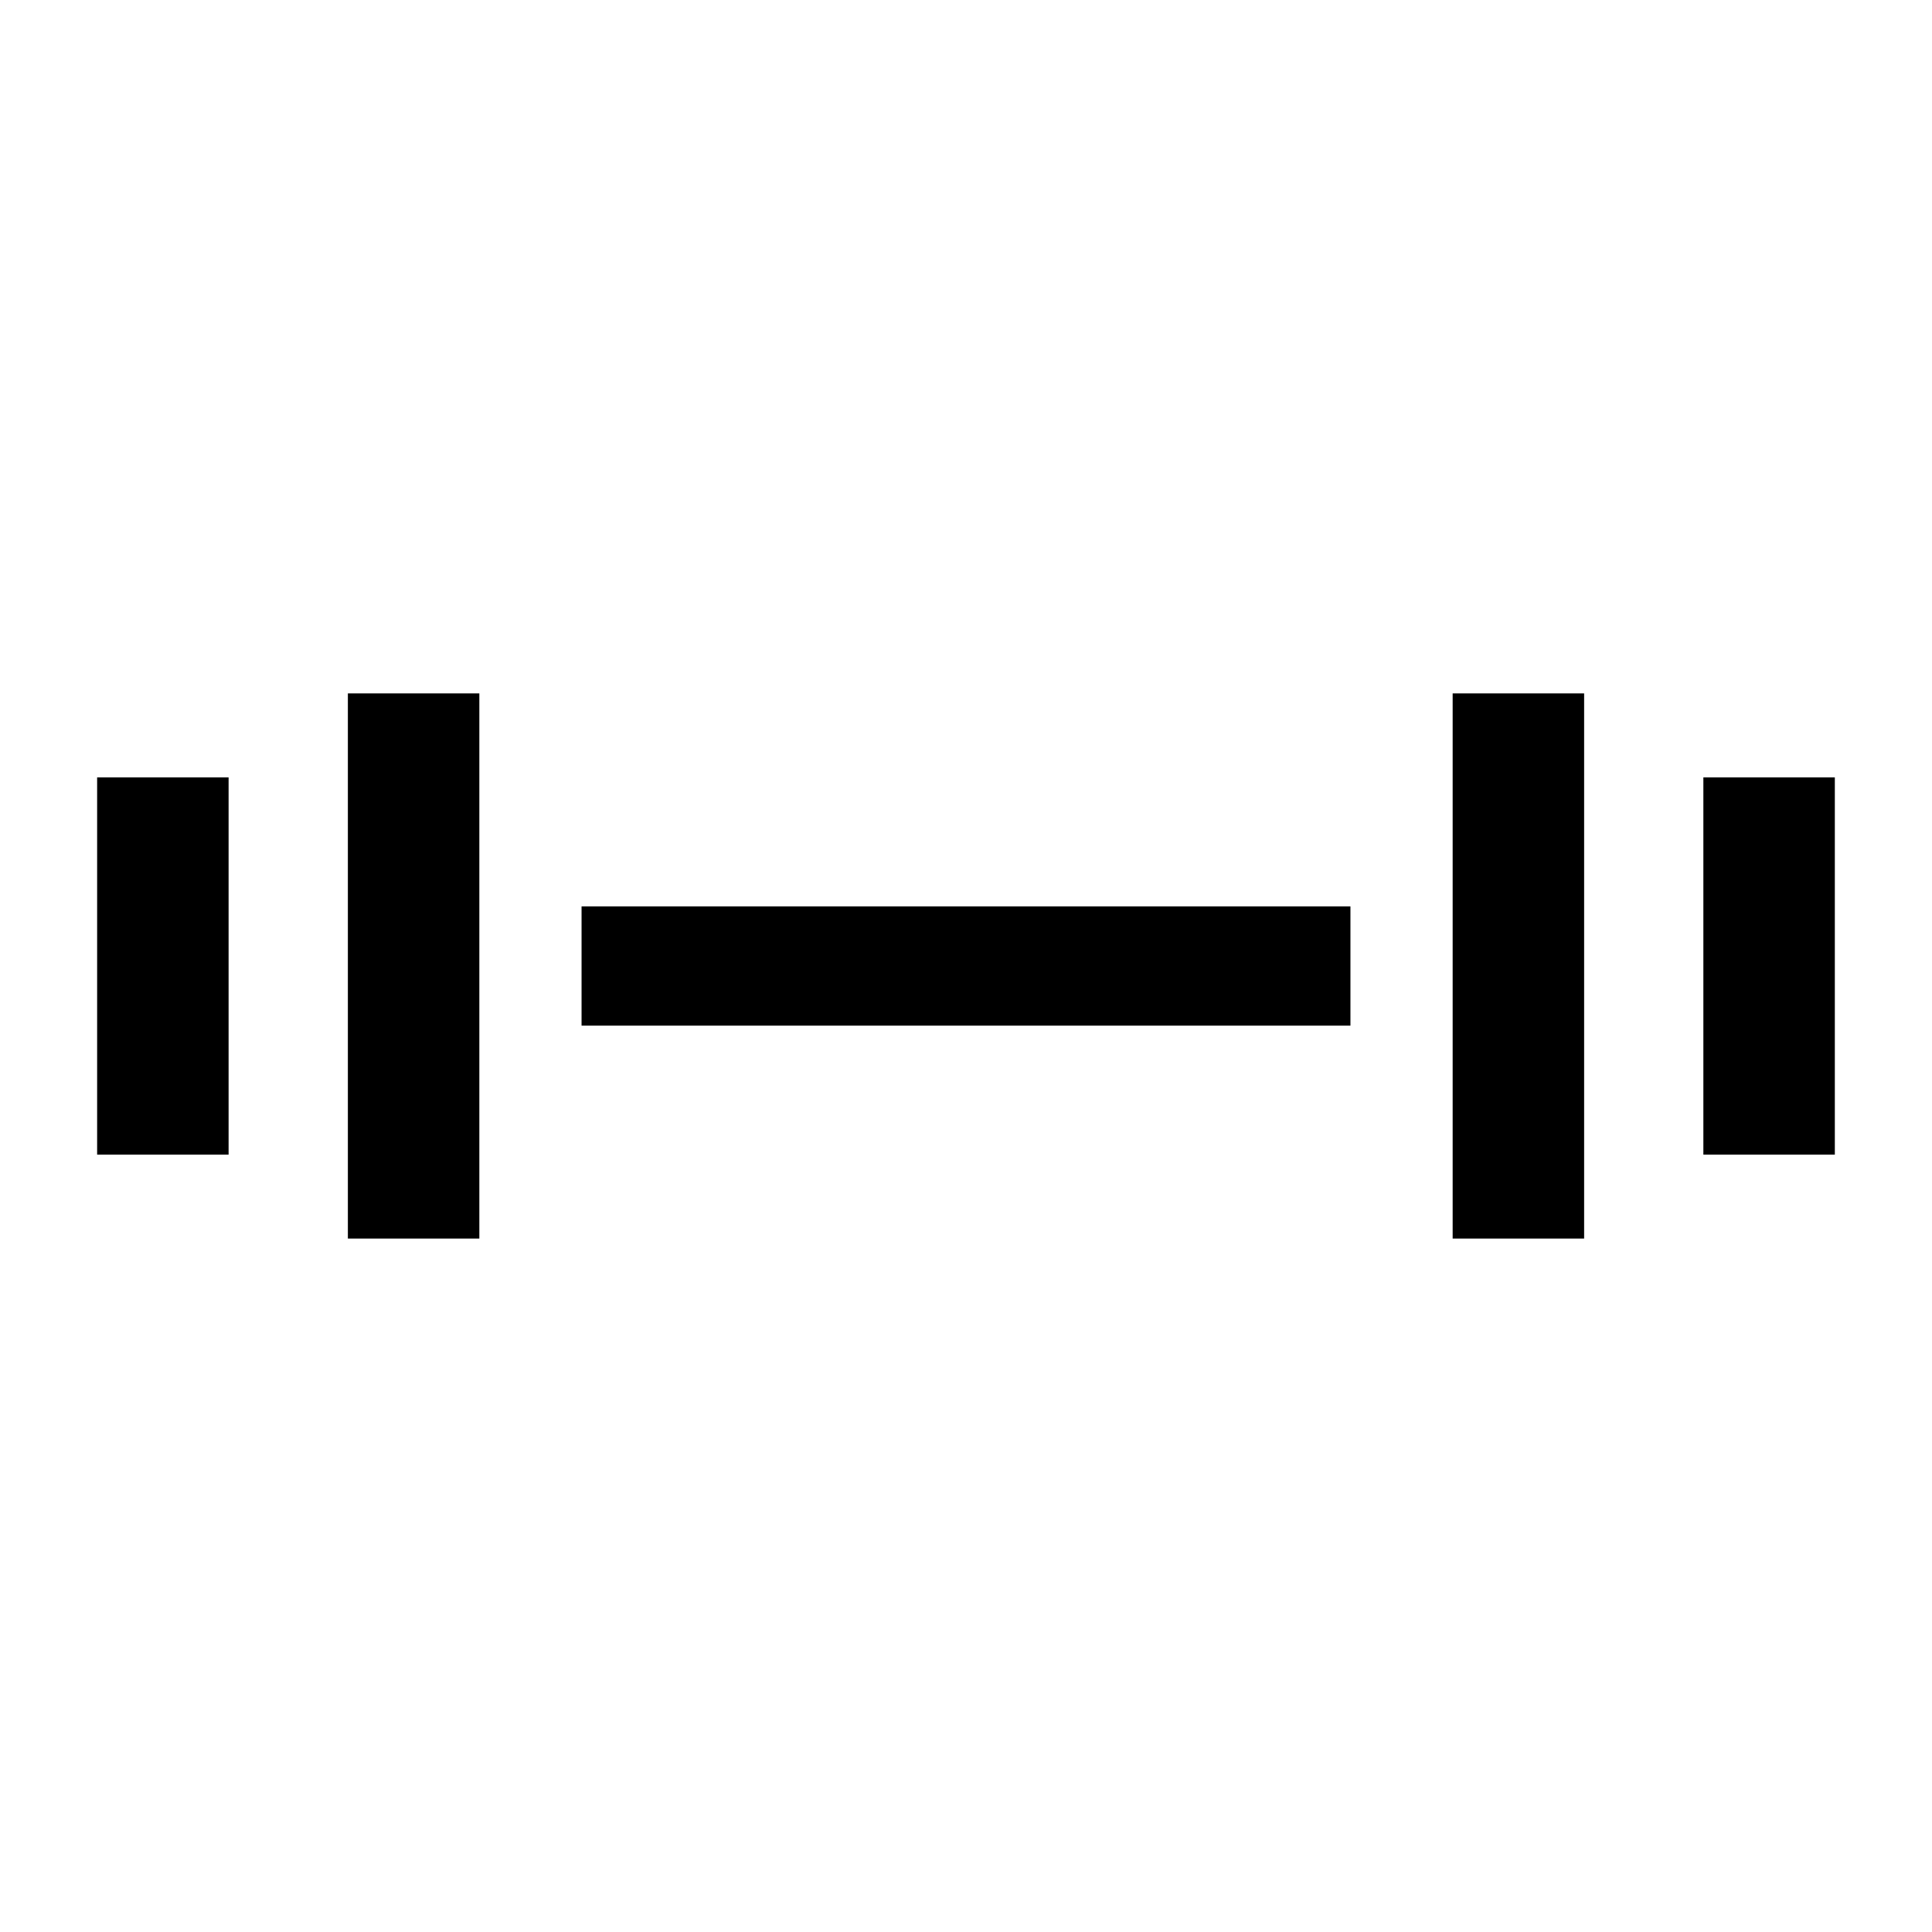 <?xml version="1.0" encoding="UTF-8"?>
<!-- Uploaded to: SVG Find, www.svgrepo.com, Generator: SVG Find Mixer Tools -->
<svg fill="#000000" width="800px" height="800px" version="1.1" viewBox="144 144 512 512" xmlns="http://www.w3.org/2000/svg">
 <g>
  <path d="m528.97 472.23h34.84v-144.47h-34.84z"/>
  <path d="m595.41 449.99h34.84v-99.977h-34.84z"/>
  <path d="m236.19 472.23h34.84v-144.47h-34.84z"/>
  <path d="m169.74 449.99h34.84v-99.977h-34.84z"/>
  <path d="m298.12 384.2h203.76v31.605h-203.76z"/>
 </g>
</svg>